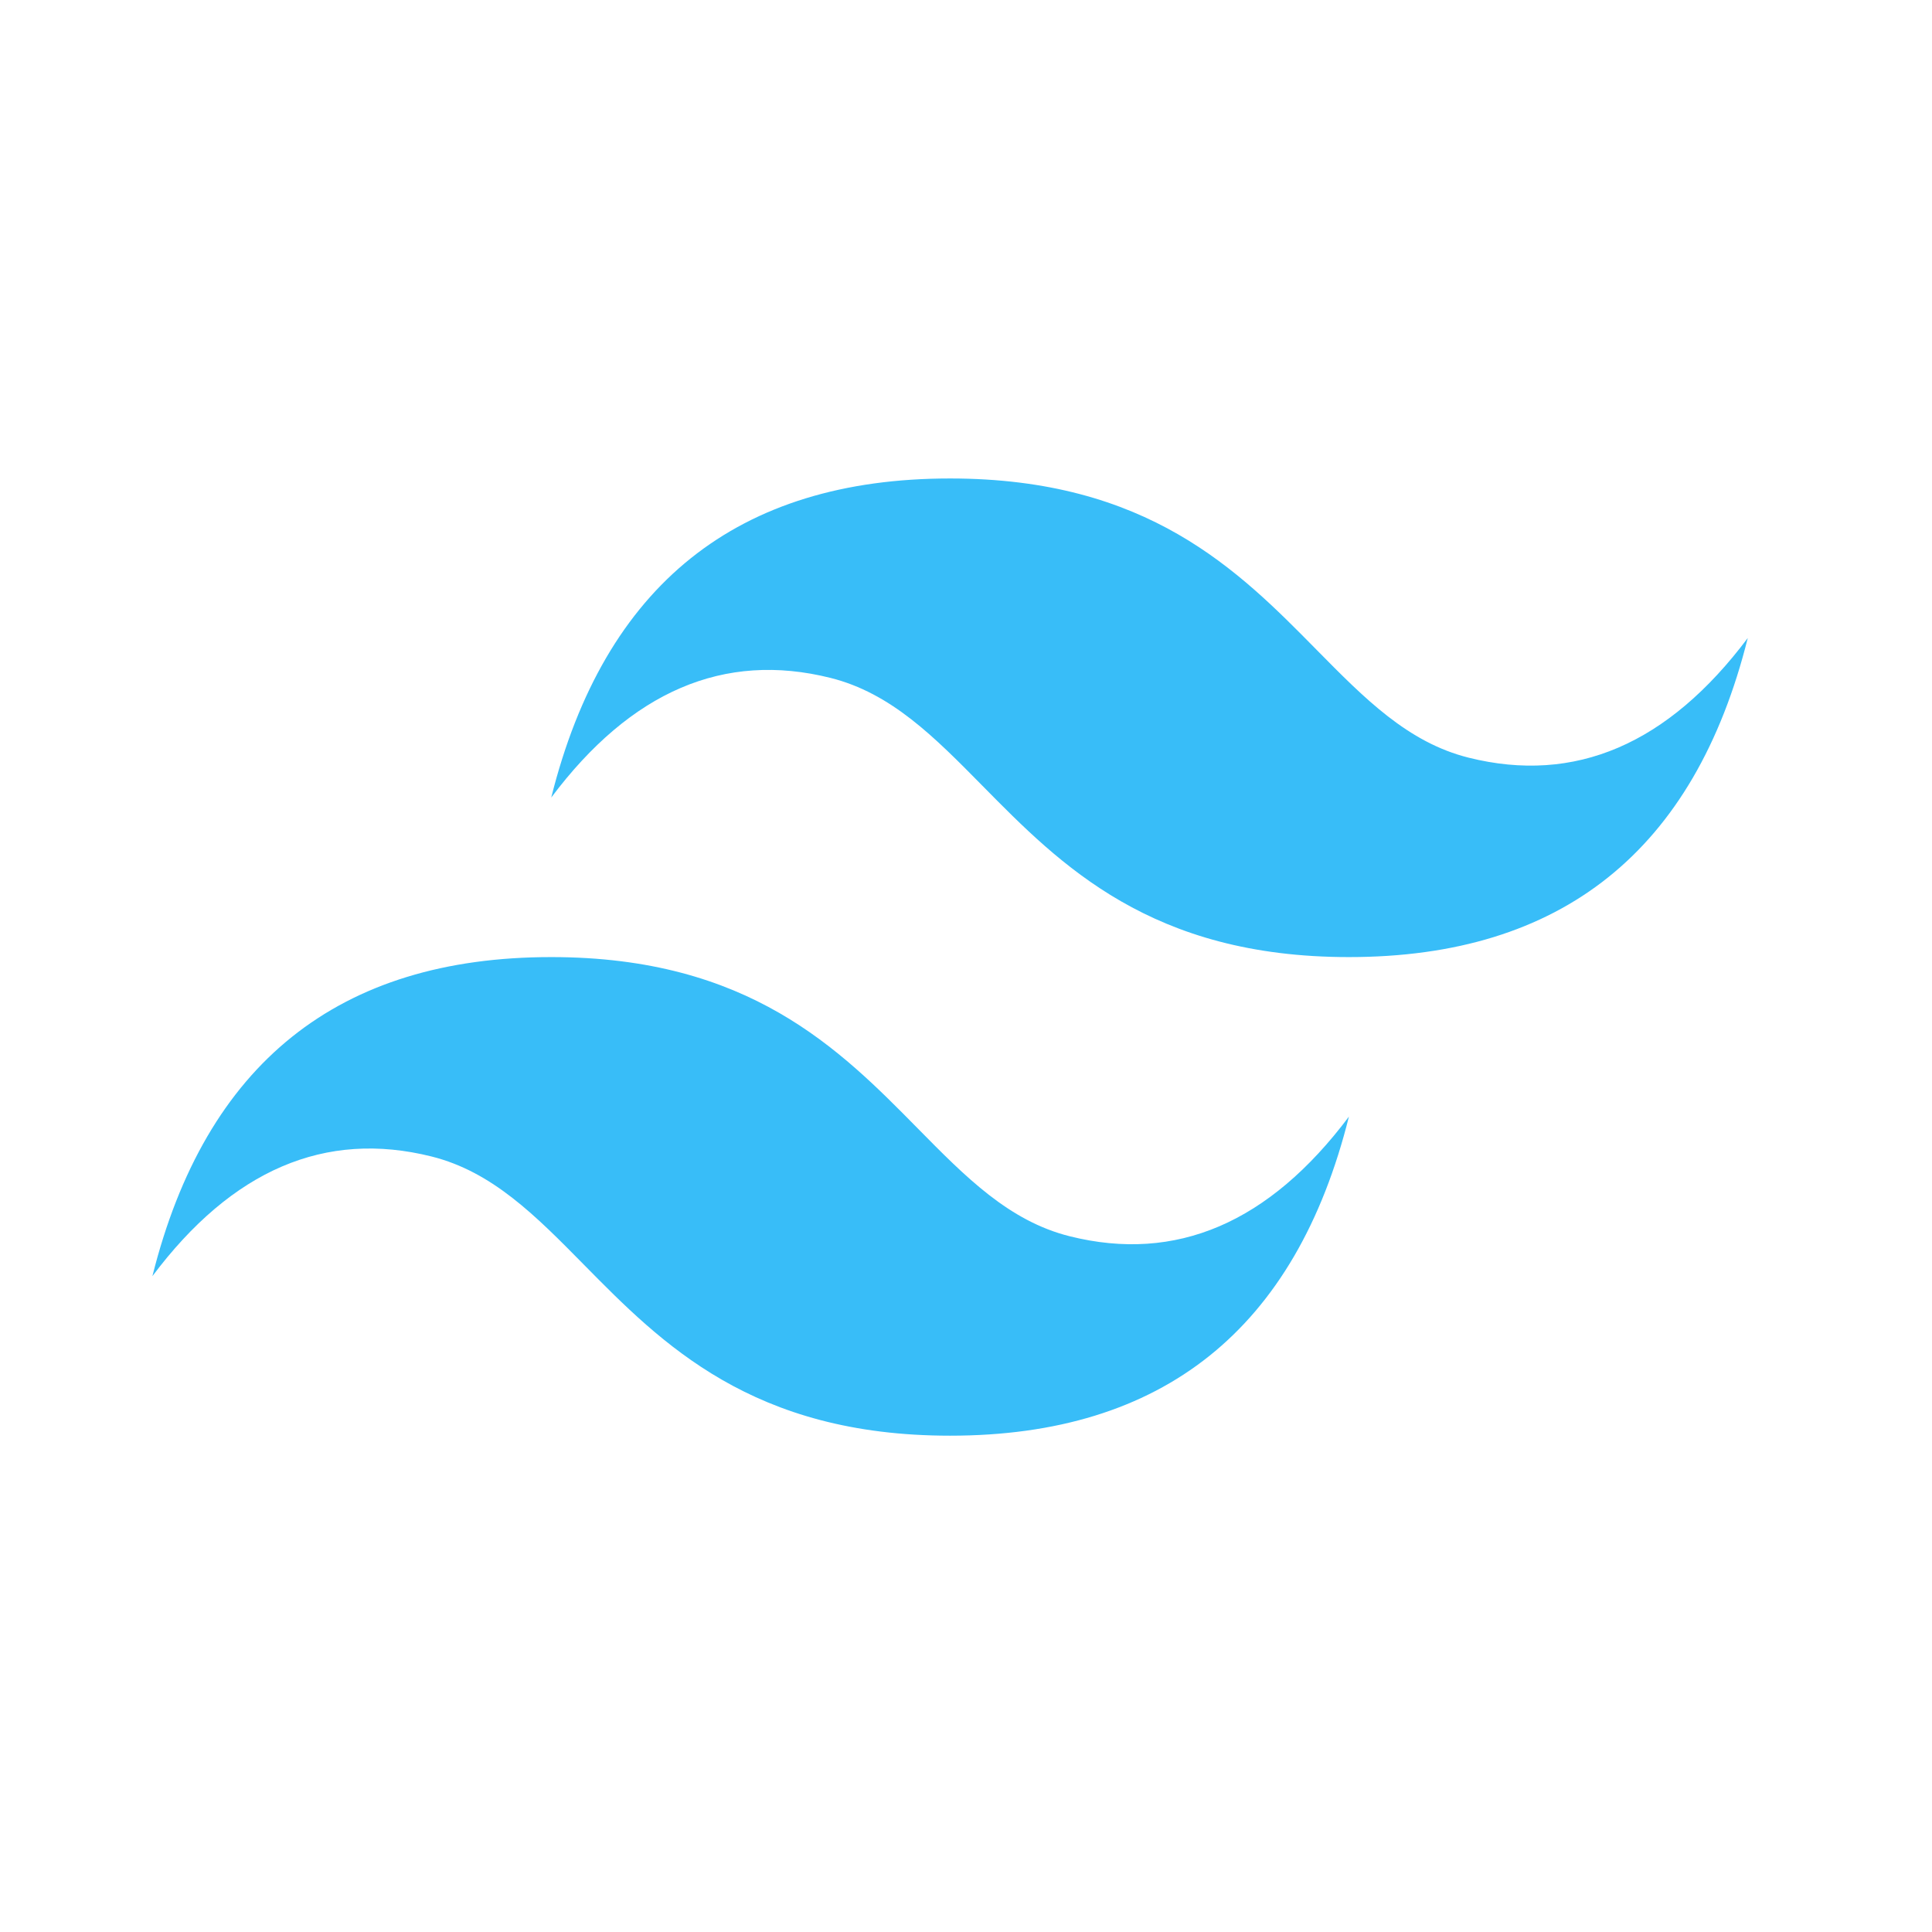 <svg xmlns="http://www.w3.org/2000/svg" xmlns:xlink="http://www.w3.org/1999/xlink" width="1080" zoomAndPan="magnify" viewBox="0 0 810 810" height="1080" preserveAspectRatio="xMidYMid meet" version="1.0"><defs><clipPath id="18e5b68daf"><path d="M 63.895 200.602 L 733 200.602 L 733 602 L 63.895 602 Z M 63.895 200.602 " clip-rule="nonzero"/></clipPath></defs><g clip-path="url(#18e5b68daf)"><path fill="#38bdf8" d="M 398.328 200.602 C 309.145 200.602 253.406 245.191 231.109 334.375 C 264.555 289.781 303.57 273.062 348.164 284.207 C 373.605 290.562 391.789 309.031 411.914 329.457 C 444.703 362.738 482.656 401.262 565.543 401.262 C 654.727 401.262 710.465 356.668 732.762 267.488 C 699.32 312.078 660.301 328.801 615.711 317.652 C 590.27 311.297 572.086 292.828 551.957 272.406 C 519.172 239.121 481.219 200.602 398.328 200.602 Z M 231.109 401.262 C 141.93 401.262 86.191 445.852 63.895 535.031 C 97.336 490.441 136.355 473.719 180.945 484.867 C 206.387 491.234 224.57 509.691 244.699 530.117 C 277.484 563.398 315.438 601.918 398.328 601.918 C 487.512 601.918 543.25 557.328 565.543 468.145 C 532.102 512.738 493.086 529.457 448.492 518.312 C 423.051 511.957 404.867 493.488 384.738 473.062 C 351.953 439.781 314 401.262 231.109 401.262 Z M 231.109 401.262 " fill-opacity="1" fill-rule="evenodd"/></g></svg>